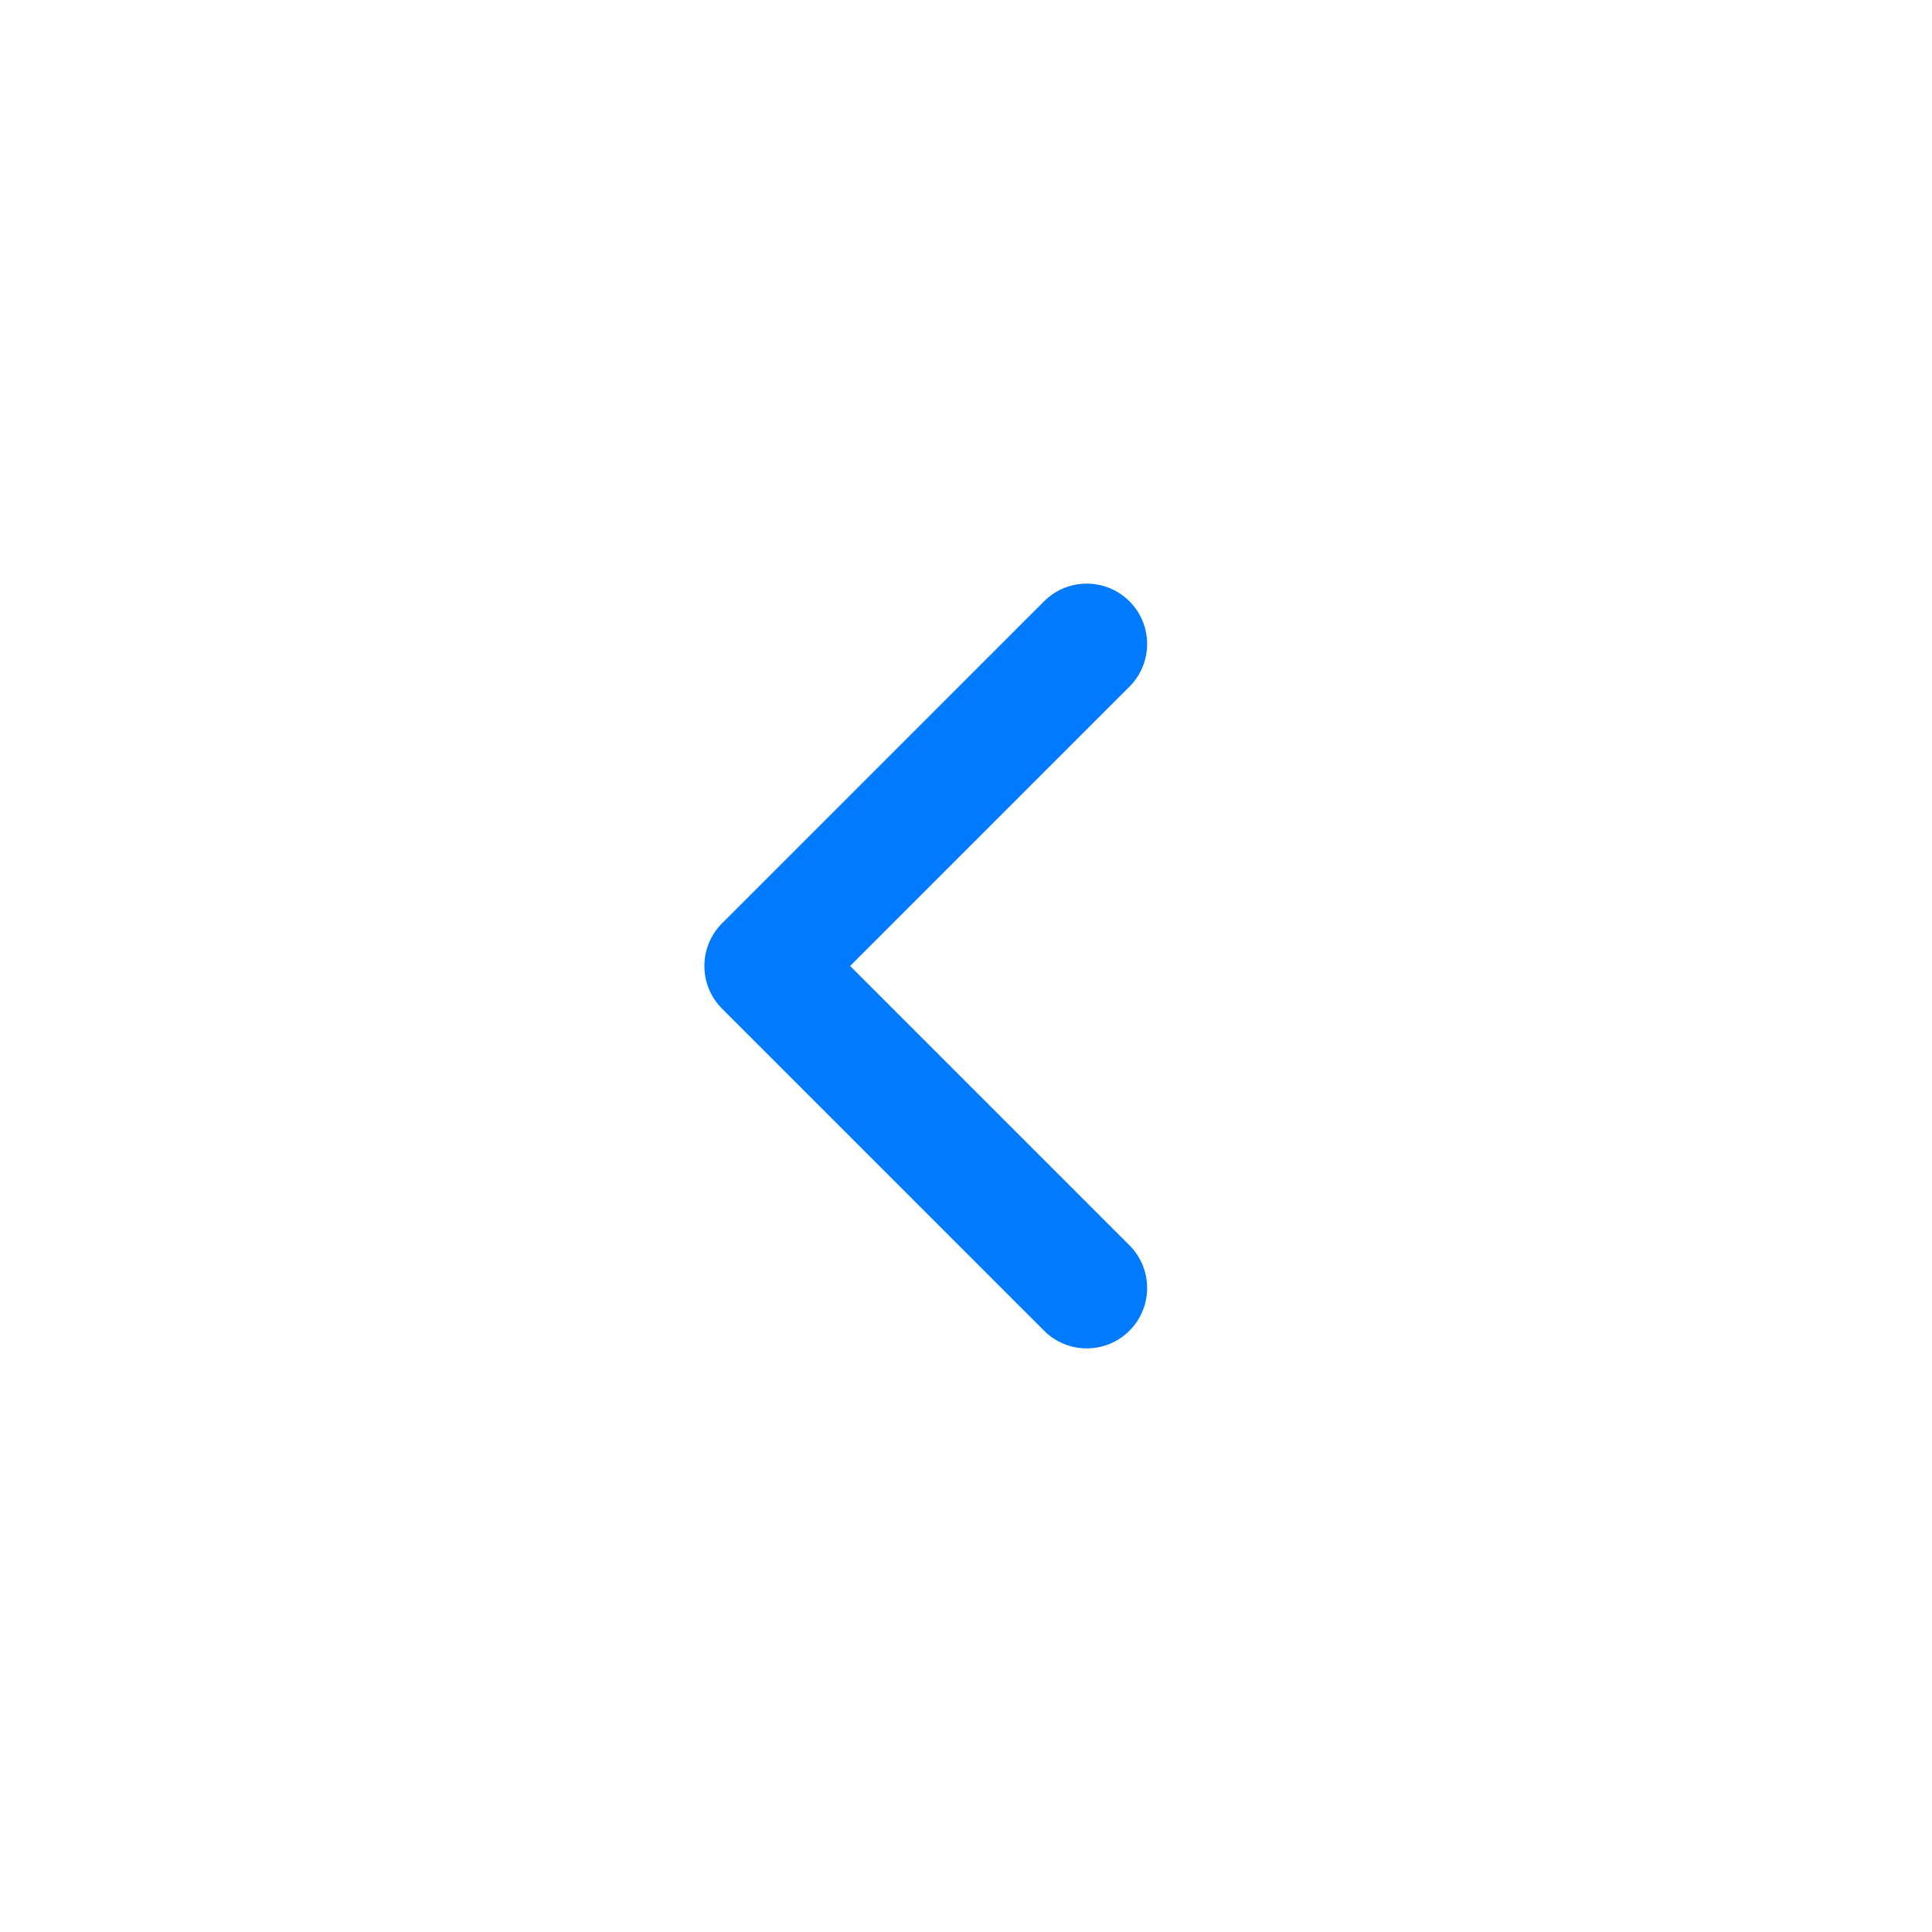 <svg width="80" height="80" viewBox="0 0 80 80" fill="none" xmlns="http://www.w3.org/2000/svg">
<path fill-rule="evenodd" clip-rule="evenodd" d="M46.768 24.899C47.744 25.875 47.744 27.458 46.768 28.434L35.202 40L46.768 51.566C47.744 52.542 47.744 54.125 46.768 55.101C45.791 56.078 44.209 56.078 43.232 55.101L29.899 41.768C28.923 40.791 28.923 39.209 29.899 38.232L43.232 24.899C44.209 23.923 45.791 23.923 46.768 24.899Z" fill="#007AFF"/>
</svg>
